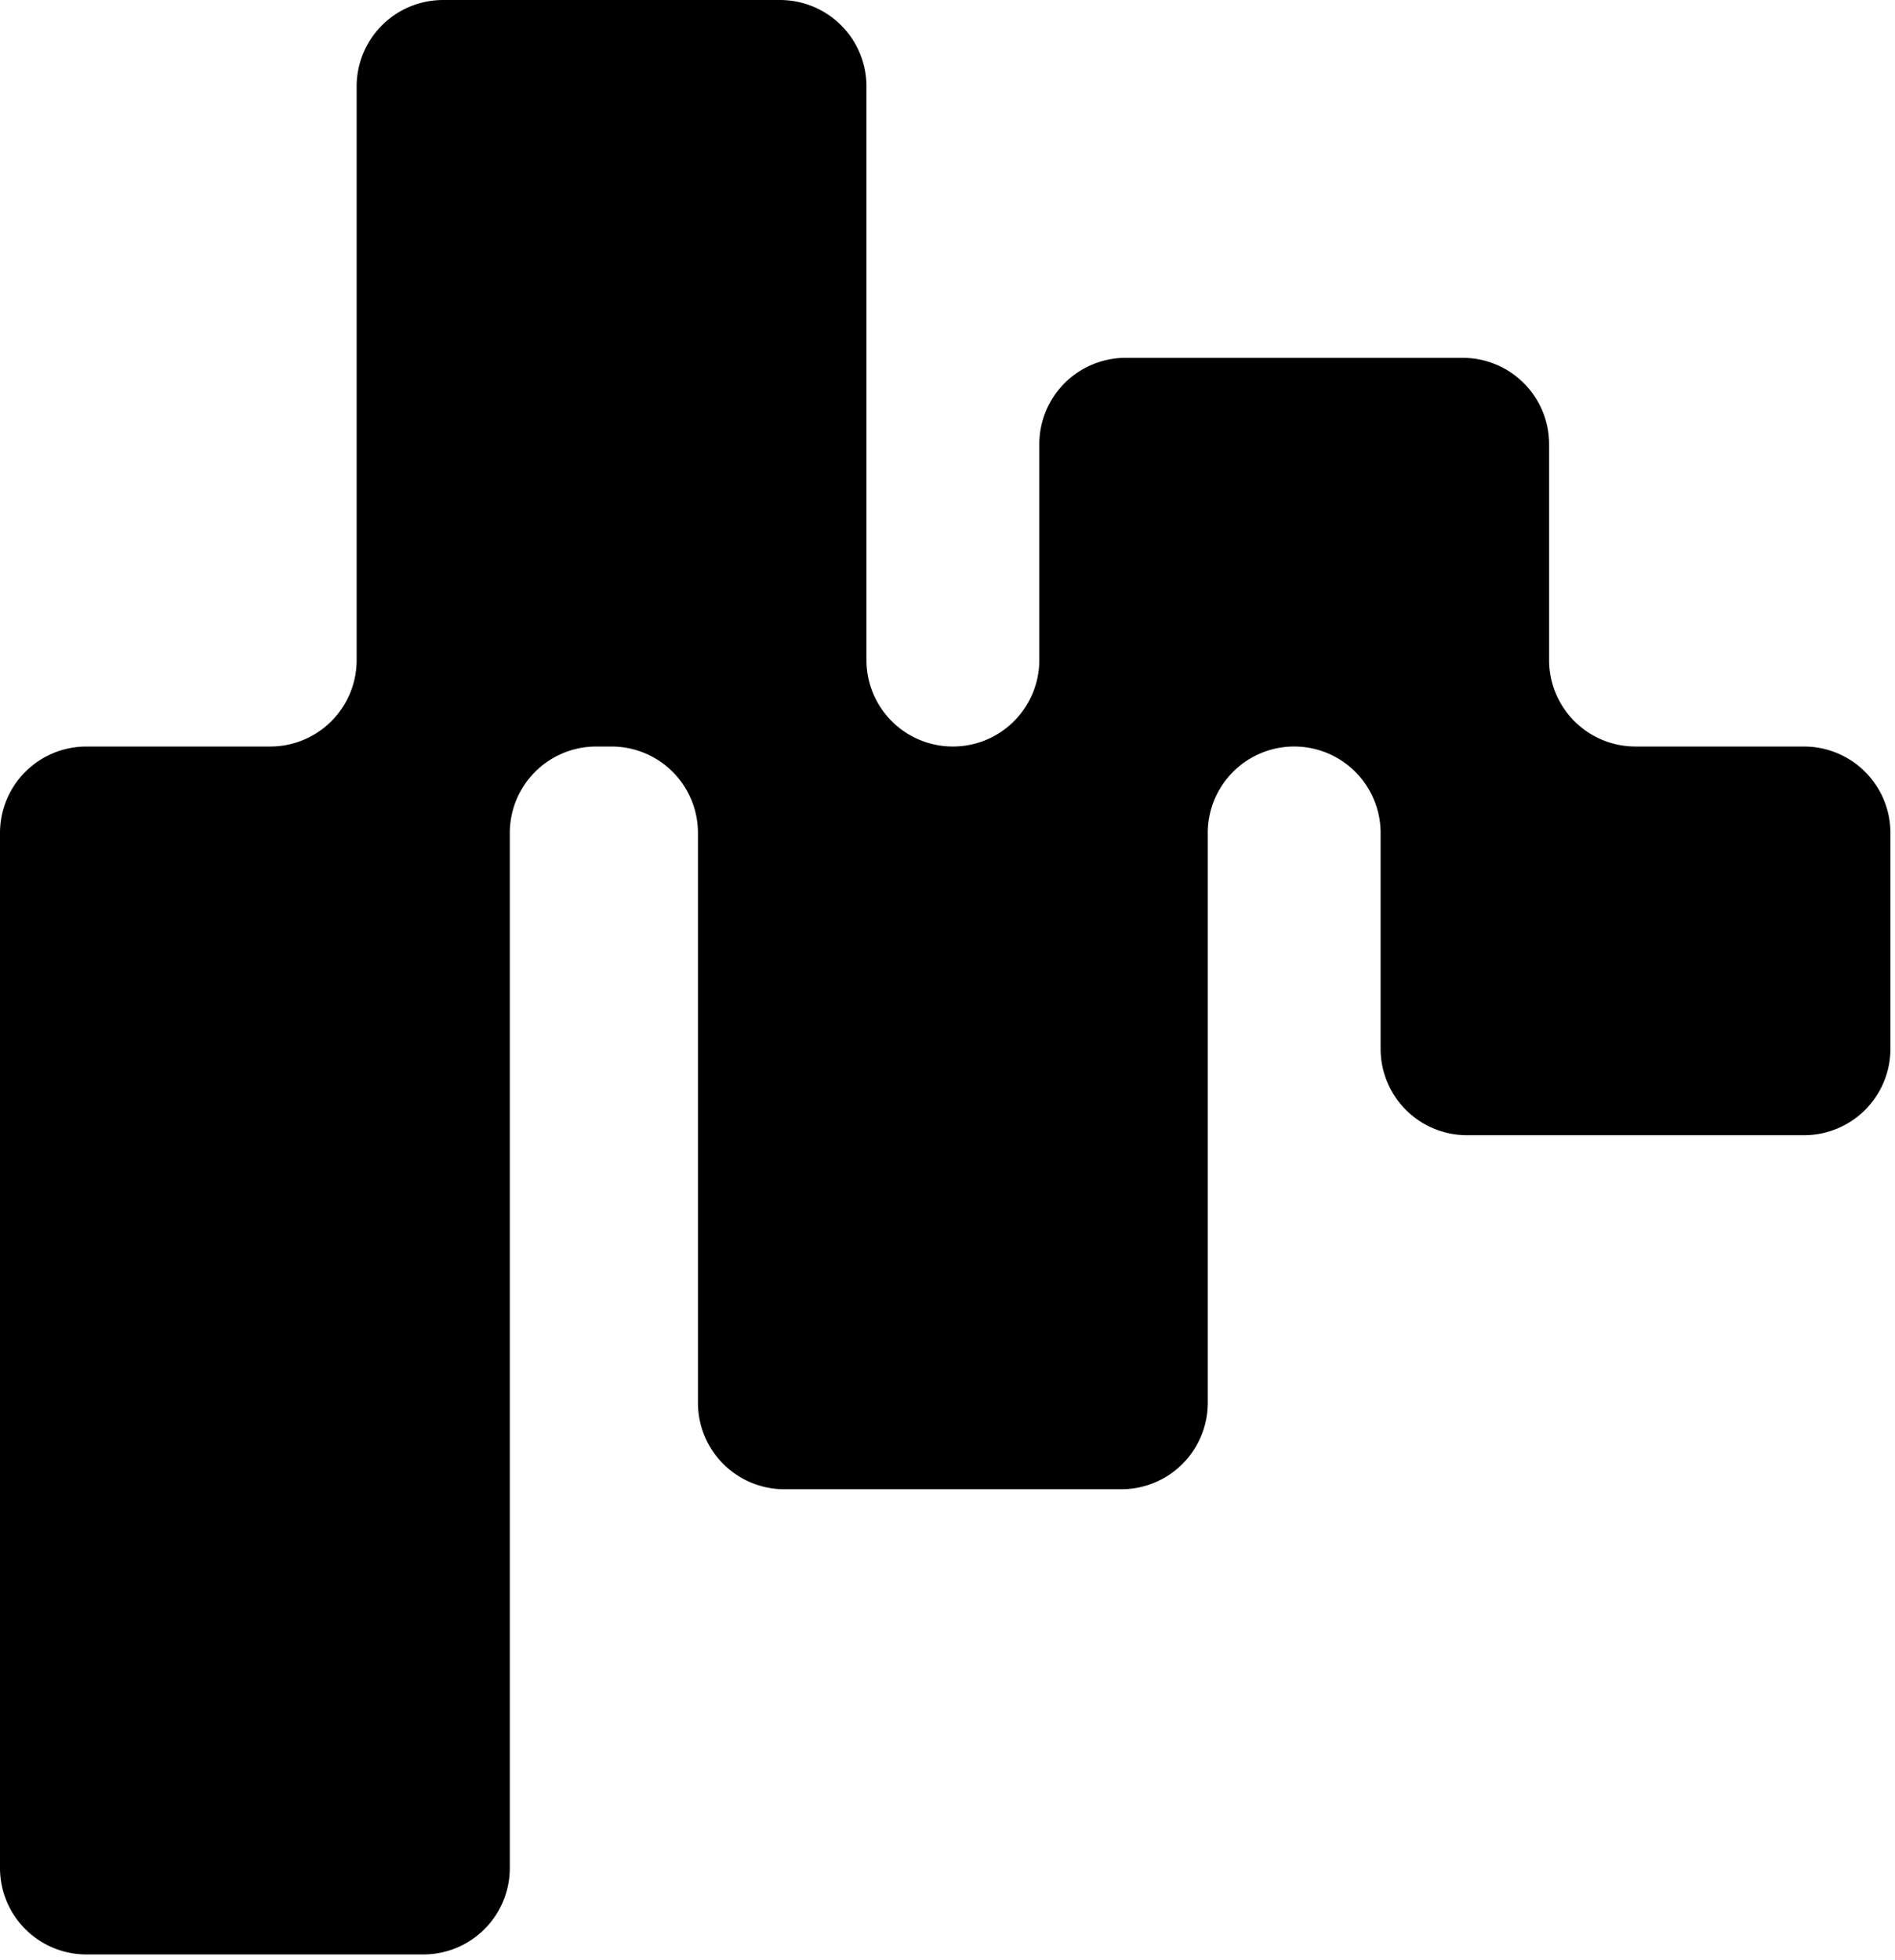 <svg xmlns="http://www.w3.org/2000/svg" width="118" height="122"><path fill="#000" fill-rule="evenodd" d="M96.462 41.091V27.656a5.38 5.38 0 0 0-5.381-5.38H70.097a5.38 5.38 0 0 0-5.381 5.38v13.435a5.38 5.38 0 1 1-10.762 0V5.381a5.38 5.38 0 0 0-5.381-5.38H27.589a5.38 5.38 0 0 0-5.381 5.38v35.71a5.38 5.38 0 0 1-5.381 5.381H5.38A5.38 5.38 0 0 0 0 51.853v64.432a5.38 5.38 0 0 0 5.38 5.381h20.985a5.38 5.38 0 0 0 5.38-5.38V51.852a5.38 5.38 0 0 1 5.382-5.38h.954a5.38 5.38 0 0 1 5.38 5.38v35.474a5.38 5.38 0 0 0 5.382 5.381h20.984a5.38 5.38 0 0 0 5.38-5.38V51.852a5.38 5.38 0 1 1 10.762 0v13.435a5.38 5.38 0 0 0 5.382 5.381h20.984a5.38 5.38 0 0 0 5.38-5.38V51.852a5.38 5.38 0 0 0-5.38-5.38h-10.492a5.38 5.38 0 0 1-5.381-5.382"/></svg>